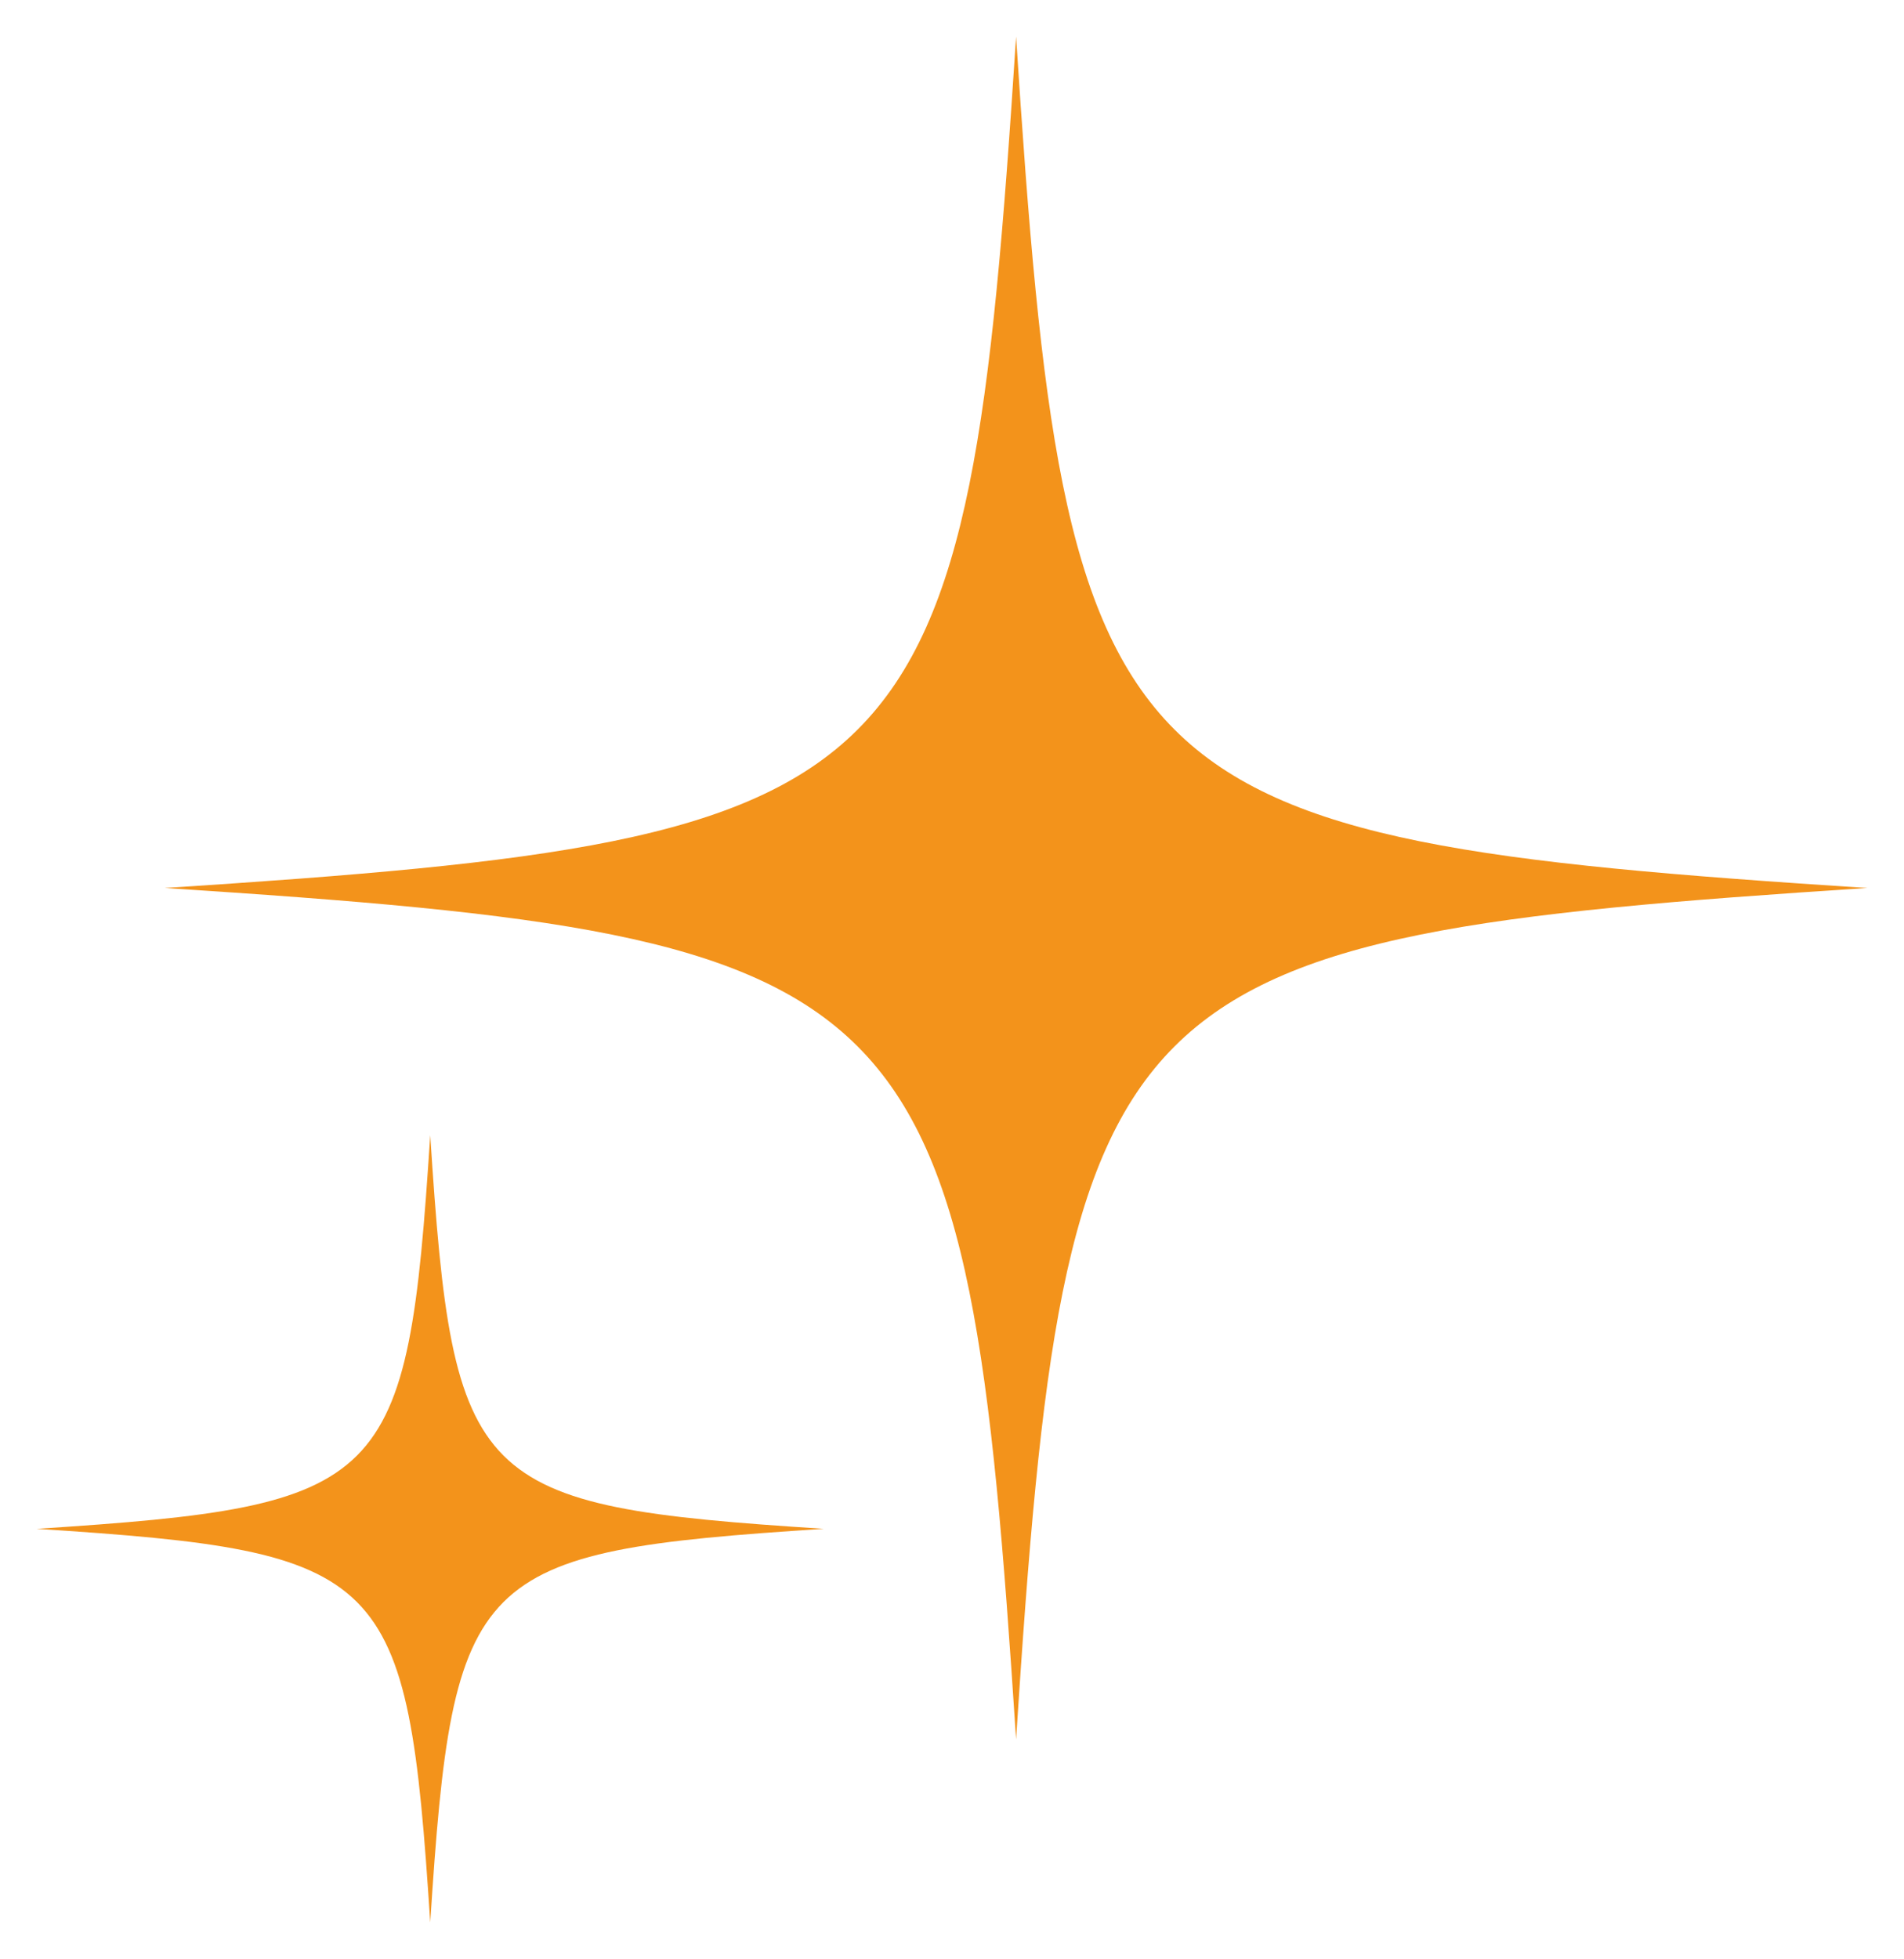 <svg width="208" height="214" viewBox="0 0 208 214" fill="none" xmlns="http://www.w3.org/2000/svg">
<g filter="url(#filter0_d_313_606)">
<path d="M204 93C120.757 98.395 116.387 102.766 111 186C105.605 102.757 101.234 98.387 18 93C101.243 87.605 105.613 83.234 111 0C116.395 83.243 120.766 87.613 204 93Z" fill="#F3931B"/>
</g>
<g filter="url(#filter1_d_313_606)">
<path d="M90 163C51.511 165.495 49.491 167.515 47 206C44.505 167.511 42.485 165.491 4 163C42.489 160.505 44.509 158.485 47 120C49.495 158.489 51.515 160.509 90 163Z" fill="#F3931B"/>
</g>
<defs>
<filter id="filter0_d_313_606" x="14" y="0" width="194" height="194" filterUnits="userSpaceOnUse" color-interpolation-filters="sRGB">
<feFlood flood-opacity="0" result="BackgroundImageFix"/>
<feColorMatrix in="SourceAlpha" type="matrix" values="0 0 0 0 0 0 0 0 0 0 0 0 0 0 0 0 0 0 127 0" result="hardAlpha"/>
<feOffset dy="4"/>
<feGaussianBlur stdDeviation="2"/>
<feComposite in2="hardAlpha" operator="out"/>
<feColorMatrix type="matrix" values="0 0 0 0 0 0 0 0 0 0 0 0 0 0 0 0 0 0 0.25 0"/>
<feBlend mode="normal" in2="BackgroundImageFix" result="effect1_dropShadow_313_606"/>
<feBlend mode="normal" in="SourceGraphic" in2="effect1_dropShadow_313_606" result="shape"/>
</filter>
<filter id="filter1_d_313_606" x="0" y="120" width="94" height="94" filterUnits="userSpaceOnUse" color-interpolation-filters="sRGB">
<feFlood flood-opacity="0" result="BackgroundImageFix"/>
<feColorMatrix in="SourceAlpha" type="matrix" values="0 0 0 0 0 0 0 0 0 0 0 0 0 0 0 0 0 0 127 0" result="hardAlpha"/>
<feOffset dy="4"/>
<feGaussianBlur stdDeviation="2"/>
<feComposite in2="hardAlpha" operator="out"/>
<feColorMatrix type="matrix" values="0 0 0 0 0 0 0 0 0 0 0 0 0 0 0 0 0 0 0.25 0"/>
<feBlend mode="normal" in2="BackgroundImageFix" result="effect1_dropShadow_313_606"/>
<feBlend mode="normal" in="SourceGraphic" in2="effect1_dropShadow_313_606" result="shape"/>
</filter>
</defs>
</svg>
